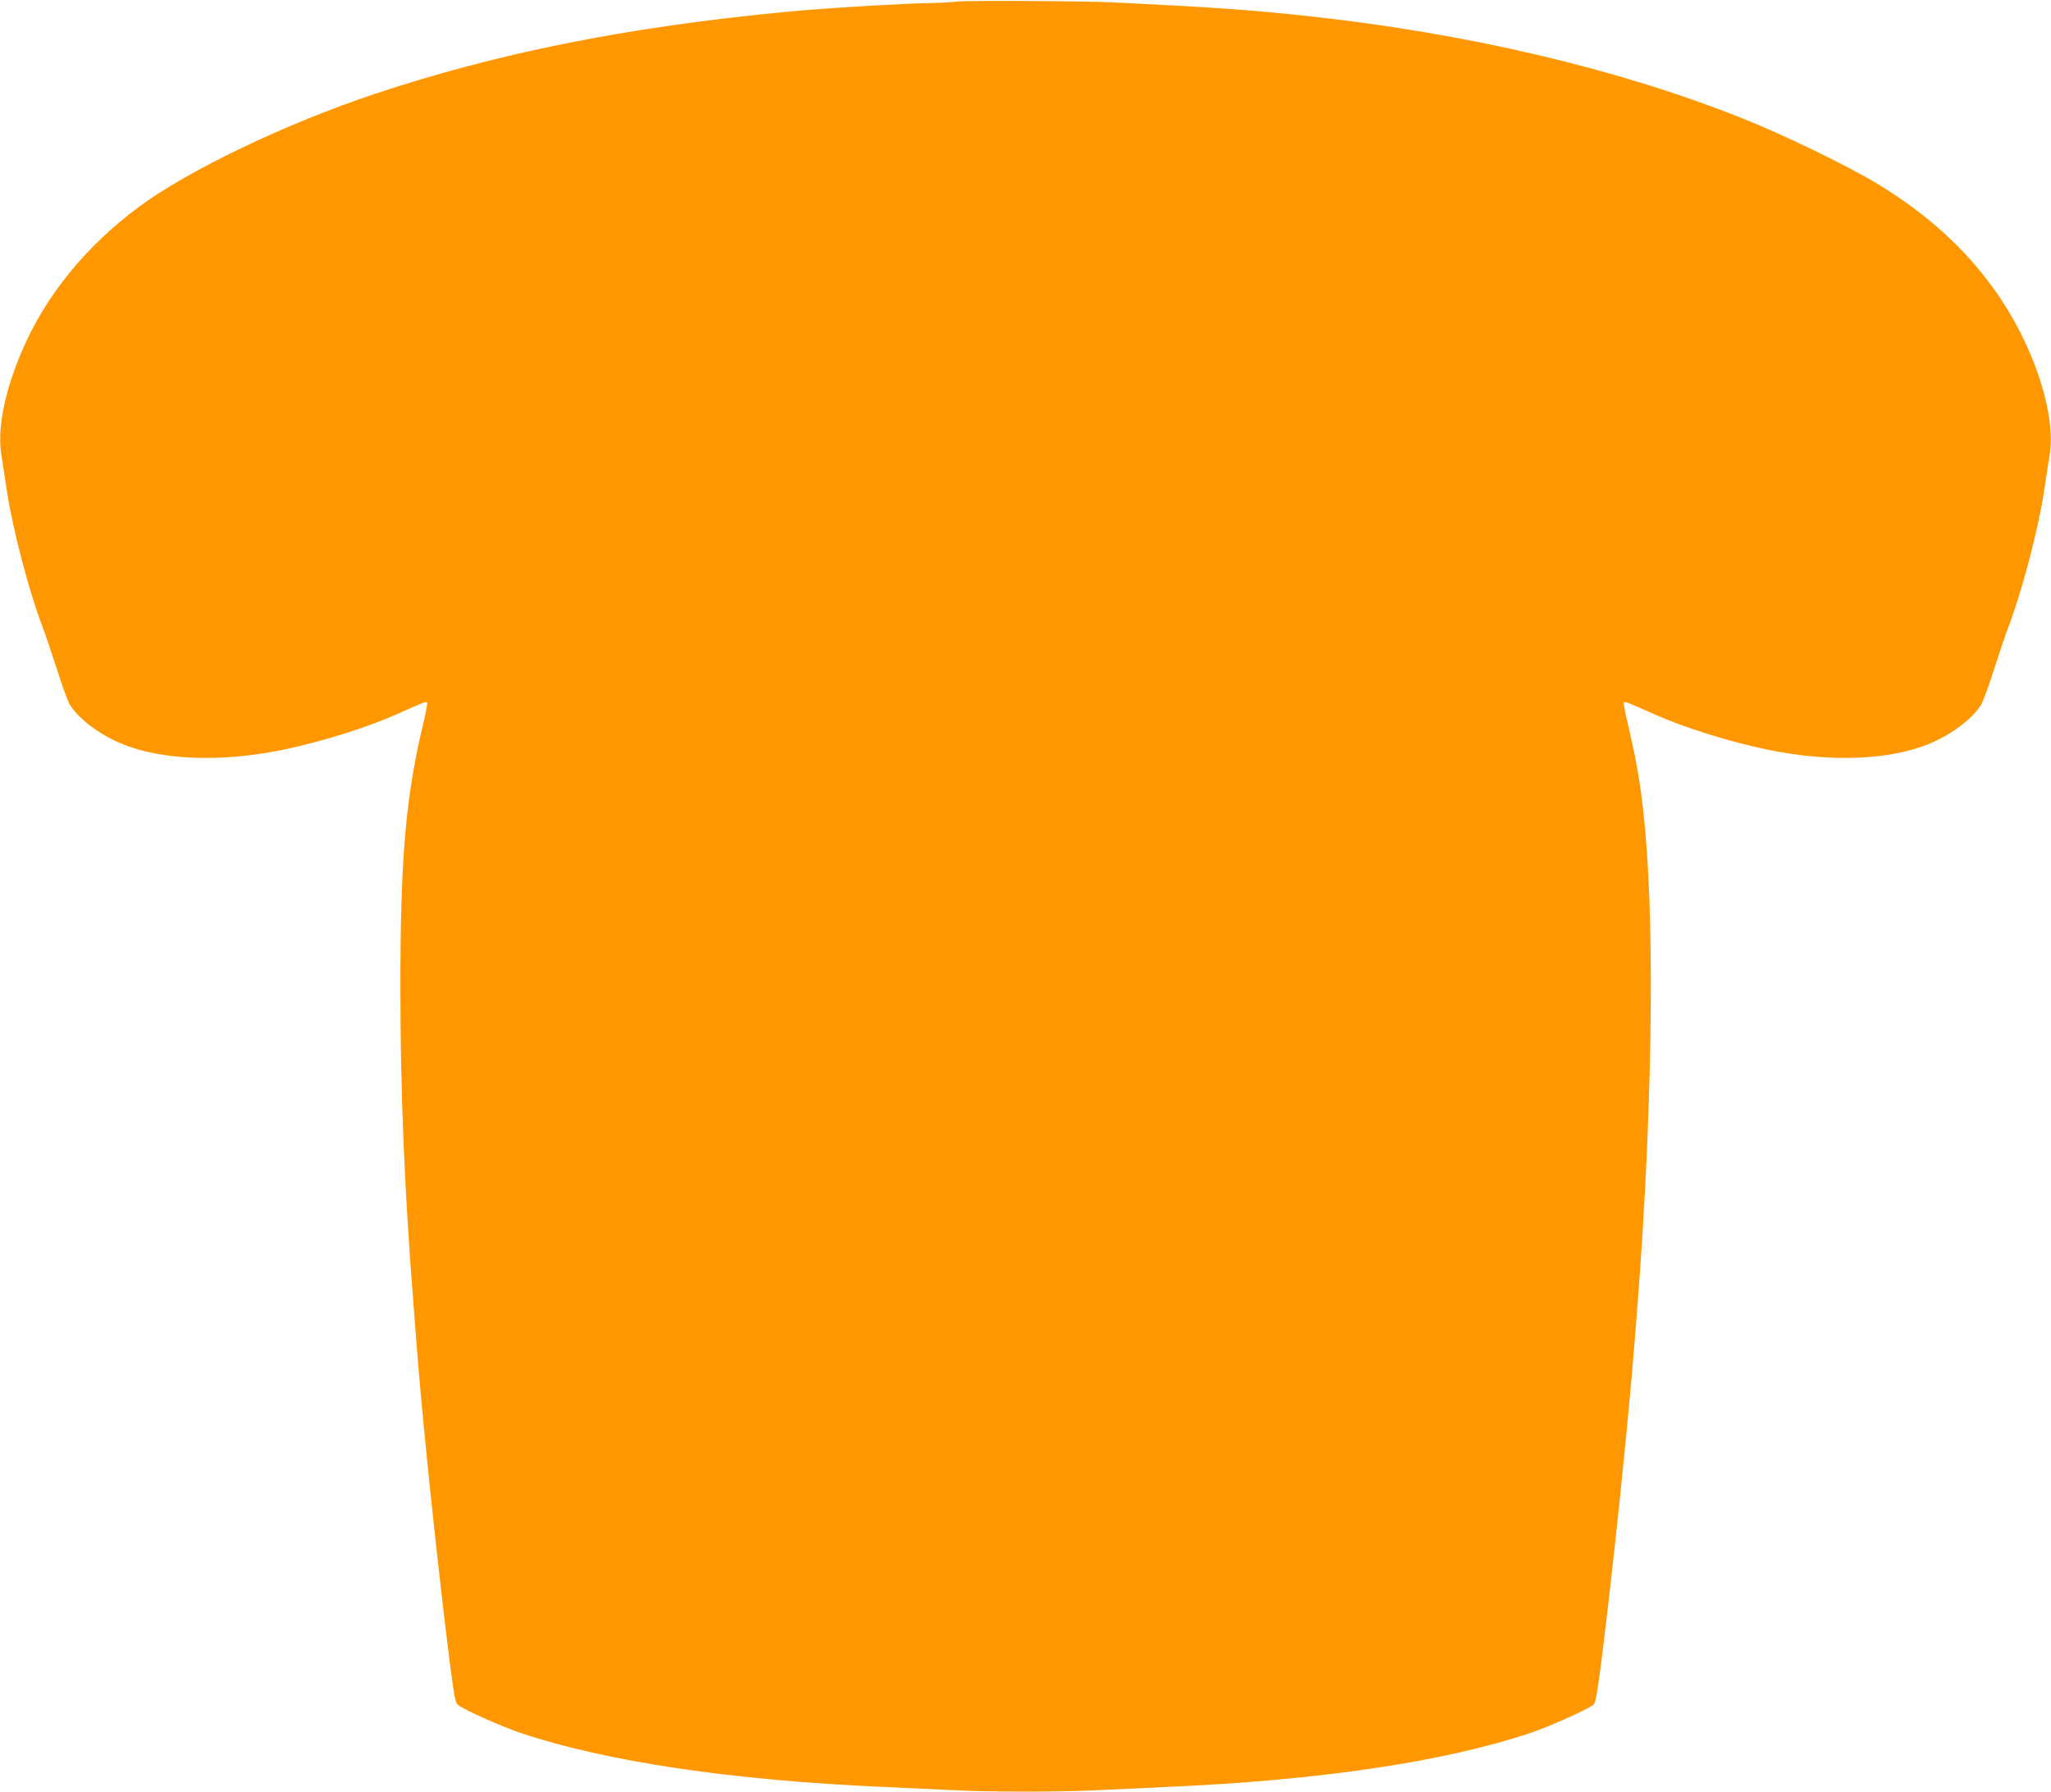 <?xml version="1.0" standalone="no"?>
<!DOCTYPE svg PUBLIC "-//W3C//DTD SVG 20010904//EN"
 "http://www.w3.org/TR/2001/REC-SVG-20010904/DTD/svg10.dtd">
<svg version="1.0" xmlns="http://www.w3.org/2000/svg"
 width="1280pt" height="1118pt" viewBox="0 0 1280 1118"
 preserveAspectRatio="xMidYMid meet">
<g transform="translate(0,1118) scale(0.1,-0.1)"
fill="#ff9800" stroke="none">
<path d="M5970 11170 c-30 -4 -104 -8 -165 -9 -160 -2 -682 -33 -910 -56 -986
-95 -1786 -255 -2553 -510 -559 -186 -1173 -480 -1482 -711 -328 -245 -577
-552 -723 -894 -112 -263 -156 -492 -127 -659 5 -31 21 -130 34 -221 38 -243
137 -620 221 -840 18 -47 58 -166 90 -265 31 -99 67 -198 80 -220 49 -85 184
-188 322 -245 248 -104 623 -118 1007 -39 244 51 519 136 716 224 156 70 180
79 186 72 3 -3 -8 -63 -25 -134 -110 -461 -143 -843 -142 -1663 0 -637 25
-1245 82 -1965 25 -330 30 -390 44 -545 46 -505 121 -1198 179 -1660 29 -226
38 -277 53 -288 43 -33 269 -134 393 -176 534 -179 1317 -295 2255 -336 138
-6 331 -15 430 -20 231 -13 699 -13 930 0 99 5 293 14 430 20 938 41 1721 157
2255 336 124 42 350 143 393 176 15 11 24 62 53 288 73 581 165 1467 204 1960
6 74 15 189 20 255 88 1127 108 2276 49 2935 -23 267 -50 429 -110 683 -17 71
-28 131 -25 134 6 7 30 -2 186 -72 197 -88 472 -173 716 -224 384 -79 759 -65
1007 39 138 57 273 160 322 245 13 22 49 121 80 220 32 99 72 218 90 265 84
220 183 597 221 840 13 91 29 190 34 221 46 262 -98 699 -343 1041 -187 261
-423 475 -732 662 -185 112 -593 310 -847 410 -777 309 -1720 530 -2718 637
-366 39 -588 54 -1200 84 -186 9 -926 13 -980 5z"/>
</g>
</svg>
